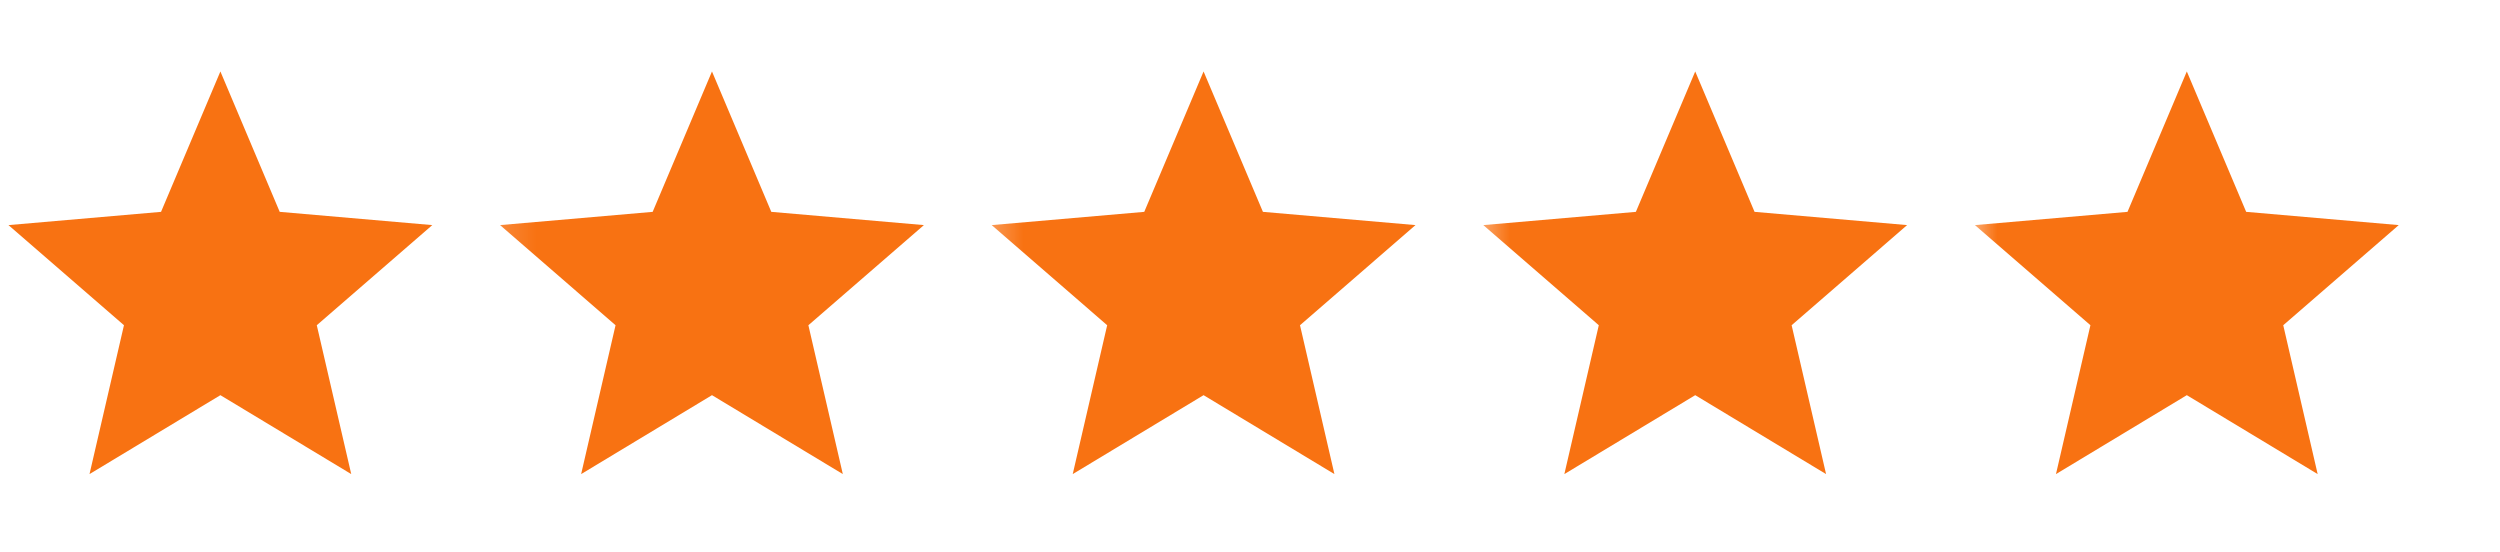 <svg width="77" height="17" viewBox="0 0 77 17" fill="none" xmlns="http://www.w3.org/2000/svg">
<g clip-path="url(#clip0_159_1190)">
<path d="M2.757 14.602L3.818 10.017L0.261 6.933L4.96 6.525L6.788 2.201L8.615 6.525L13.314 6.933L9.757 10.017L10.818 14.602L6.788 12.171L2.757 14.602Z" fill="#F87212"/>
<mask id="mask0_159_1190" style="mask-type:luminance" maskUnits="userSpaceOnUse" x="15" y="0" width="16" height="16">
<path d="M30.805 0.246H15.141V15.909H30.805V0.246Z" fill="white"/>
</mask>
<g mask="url(#mask0_159_1190)">
<path d="M17.899 14.602L18.959 10.017L15.402 6.933L20.102 6.525L21.929 2.201L23.756 6.525L28.456 6.933L24.898 10.017L25.959 14.602L21.929 12.171L17.899 14.602Z" fill="#F87212"/>
</g>
<mask id="mask1_159_1190" style="mask-type:luminance" maskUnits="userSpaceOnUse" x="30" y="0" width="16" height="16">
<path d="M45.947 0.246H30.283V15.909H45.947V0.246Z" fill="white"/>
</mask>
<g mask="url(#mask1_159_1190)">
<path d="M33.04 14.602L34.101 10.017L30.544 6.933L35.243 6.525L37.07 2.201L38.898 6.525L43.597 6.933L40.04 10.017L41.1 14.602L37.07 12.171L33.04 14.602Z" fill="#F87212"/>
</g>
<mask id="mask2_159_1190" style="mask-type:luminance" maskUnits="userSpaceOnUse" x="45" y="0" width="17" height="16">
<path d="M61.089 0.246H45.425V15.909H61.089V0.246Z" fill="white"/>
</mask>
<g mask="url(#mask2_159_1190)">
<path d="M48.182 14.602L49.243 10.017L45.686 6.933L50.385 6.525L52.213 2.201L54.04 6.525L58.739 6.933L55.182 10.017L56.243 14.602L52.213 12.171L48.182 14.602Z" fill="#F87212"/>
</g>
<mask id="mask3_159_1190" style="mask-type:luminance" maskUnits="userSpaceOnUse" x="60" y="0" width="17" height="16">
<path d="M76.23 0.246H60.566V15.909H76.23V0.246Z" fill="white"/>
</mask>
<g mask="url(#mask3_159_1190)">
<path d="M63.324 14.602L64.385 10.017L60.828 6.933L65.527 6.525L67.354 2.201L69.182 6.525L73.881 6.933L70.324 10.017L71.384 14.602L67.354 12.171L63.324 14.602Z" fill="#F87212"/>
</g>
</g>
<defs>
<clipPath id="clip0_159_1190">
<rect width="76.23" height="15.999" fill="white" transform="translate(0 0.246)"/>
</clipPath>
</defs>
</svg>
